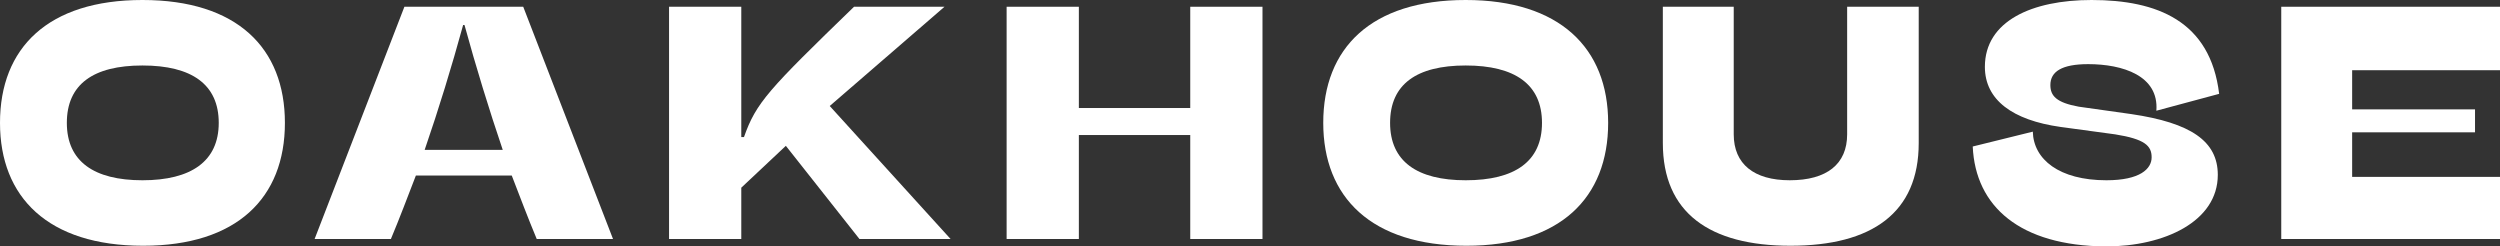 <?xml version="1.0" encoding="UTF-8"?><svg id="a" xmlns="http://www.w3.org/2000/svg" viewBox="0 0 370.3 36.5"><rect x="0" y="0" width="370.3" height="36.5" fill="#333333" stroke="none"/><defs><style>.b{fill:#fff;stroke-width:0px;}</style></defs><path class="b" d="M32.4,18.2c0-5.7-4-8.5-11.3-8.5s-11.2,2.8-11.2,8.5,4,8.5,11.2,8.5,11.3-2.8,11.3-8.5M0,18.2C0,7.1,7.1,0,21.1,0s21.1,7.1,21.1,18.2-7.1,18.2-21,18.2C7.1,36.4,0,29.2,0,18.2"/><path class="b" d="M74.5,22.3c-2.1-6.2-4-12.4-5.7-18.6h-.2c-1.7,6.2-3.6,12.4-5.7,18.5h11.6v.1ZM75.8,26h-14.2c-1.2,3.1-2.4,6.3-3.7,9.4h-11.3L59.9,1h17.6l13.3,34.4h-11.3c-1.3-3.1-2.5-6.3-3.7-9.4"/><path class="b" d="M116.4,21.6l-6.6,6.2v7.6h-10.7V1h10.7v19.3h.4c1.8-5.1,3.6-7,16.3-19.3h13.4l-17,14.7,17.9,19.7h-13.5l-10.9-13.8Z"/><polygon class="b" points="176.3 35.4 176.3 20 159.8 20 159.8 35.4 149.1 35.4 149.1 1 159.8 1 159.8 16 176.3 16 176.3 1 187 1 187 35.4 176.3 35.4"/><path class="b" d="M228.4,18.2c0-5.7-4-8.5-11.3-8.5s-11.2,2.8-11.2,8.5,4,8.5,11.2,8.5c7.3,0,11.3-2.8,11.3-8.5M196,18.2c0-11.1,7.1-18.2,21.1-18.2,13.9,0,21.1,7.1,21.1,18.2s-7.1,18.2-21,18.2c-14.1,0-21.2-7.2-21.2-18.2"/><path class="b" d="M284.2,1v20.2c0,10.3-6.9,15.2-19,15.2-12,0-18.9-4.9-18.9-15.2V1h10.5v18.9c0,4.4,3,6.8,8.3,6.8,5.5,0,8.5-2.4,8.5-6.8V1h10.6Z"/><path class="b" d="M292.2,21.7l8.9-2.2c.1,4.1,3.9,7.2,10.9,7.2,5,0,6.7-1.7,6.7-3.4s-1-2.7-5.4-3.4l-8.1-1.1c-7.1-1-11.2-4-11.2-8.9C294,3.1,301,0,309.8,0,319.5,0,327.4,3.1,328.7,13.9l-9.3,2.5c.4-5.2-5-6.9-10.1-6.9-3.9,0-5.6,1.1-5.6,3.1,0,1.6.9,2.6,4.2,3.2l7.8,1.1c8.8,1.3,12.8,4,12.8,9,0,6.9-7.9,10.6-16.6,10.6-12.7-.1-19.3-5.9-19.7-14.8"/><polygon class="b" points="337.9 1 370.3 1 370.3 10.4 348.4 10.4 348.4 16.2 366.6 16.2 366.6 19.6 348.4 19.6 348.4 26.2 370.3 26.2 370.3 35.4 337.9 35.4 337.9 1"/></svg>